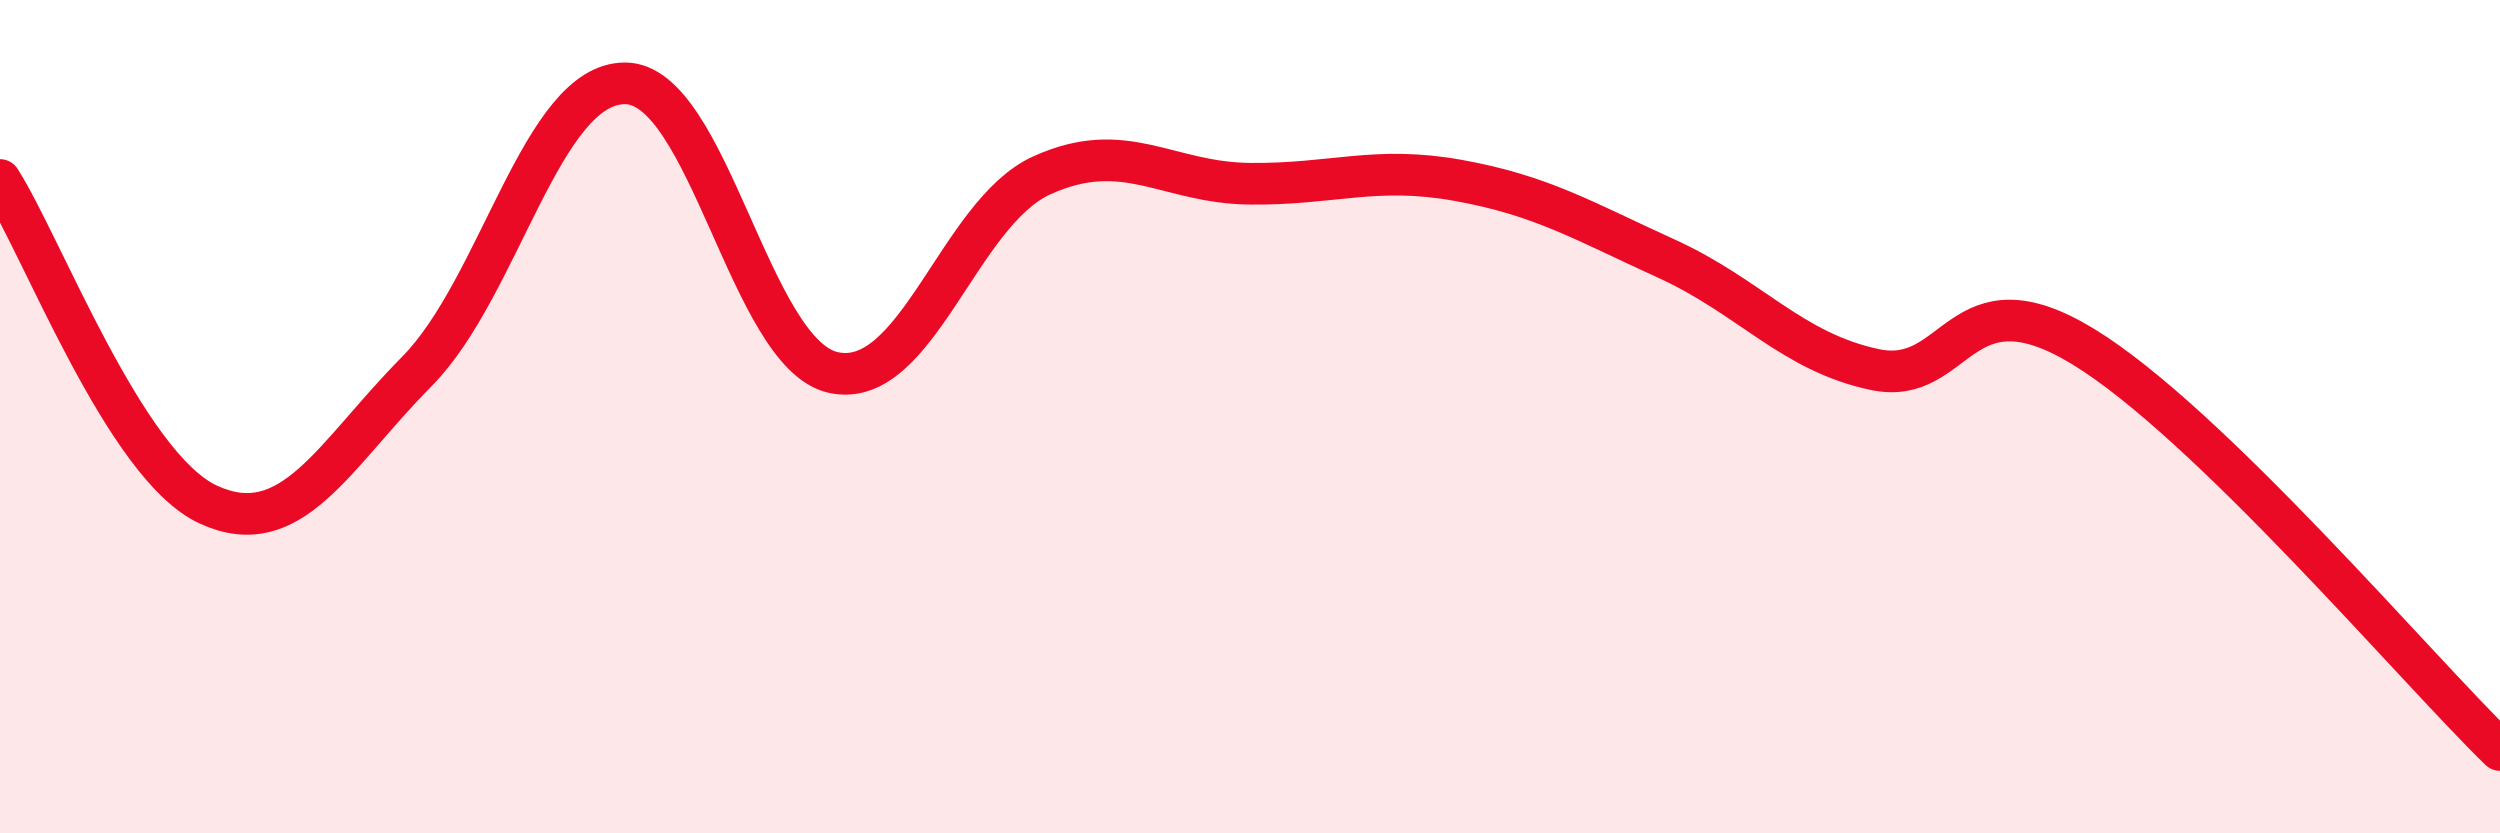 
    <svg width="60" height="20" viewBox="0 0 60 20" xmlns="http://www.w3.org/2000/svg">
      <path
        d="M 0,4.32 C 1,5.88 3,11.19 5,12.11 C 7,13.03 8,10.94 10,8.92 C 12,6.9 13,2 15,2 C 17,2 18,8.5 20,8.94 C 22,9.38 23,5.12 25,4.21 C 27,3.3 28,4.39 30,4.41 C 32,4.43 33,3.97 35,4.33 C 37,4.69 38,5.3 40,6.21 C 42,7.12 43,8.45 45,8.87 C 47,9.29 47,6.49 50,8.32 C 53,10.15 58,16.06 60,18L60 20L0 20Z"
        fill="#EB0A25"
        opacity="0.1"
        stroke-linecap="round"
        stroke-linejoin="round"
      />
      <path
        d="M 0,4.32 C 1,5.88 3,11.19 5,12.11 C 7,13.03 8,10.94 10,8.92 C 12,6.9 13,2 15,2 C 17,2 18,8.5 20,8.94 C 22,9.38 23,5.12 25,4.21 C 27,3.3 28,4.39 30,4.41 C 32,4.43 33,3.97 35,4.33 C 37,4.69 38,5.3 40,6.21 C 42,7.12 43,8.45 45,8.87 C 47,9.29 47,6.49 50,8.32 C 53,10.15 58,16.06 60,18"
        stroke="#EB0A25"
        stroke-width="1"
        fill="none"
        stroke-linecap="round"
        stroke-linejoin="round"
      />
    </svg>
  